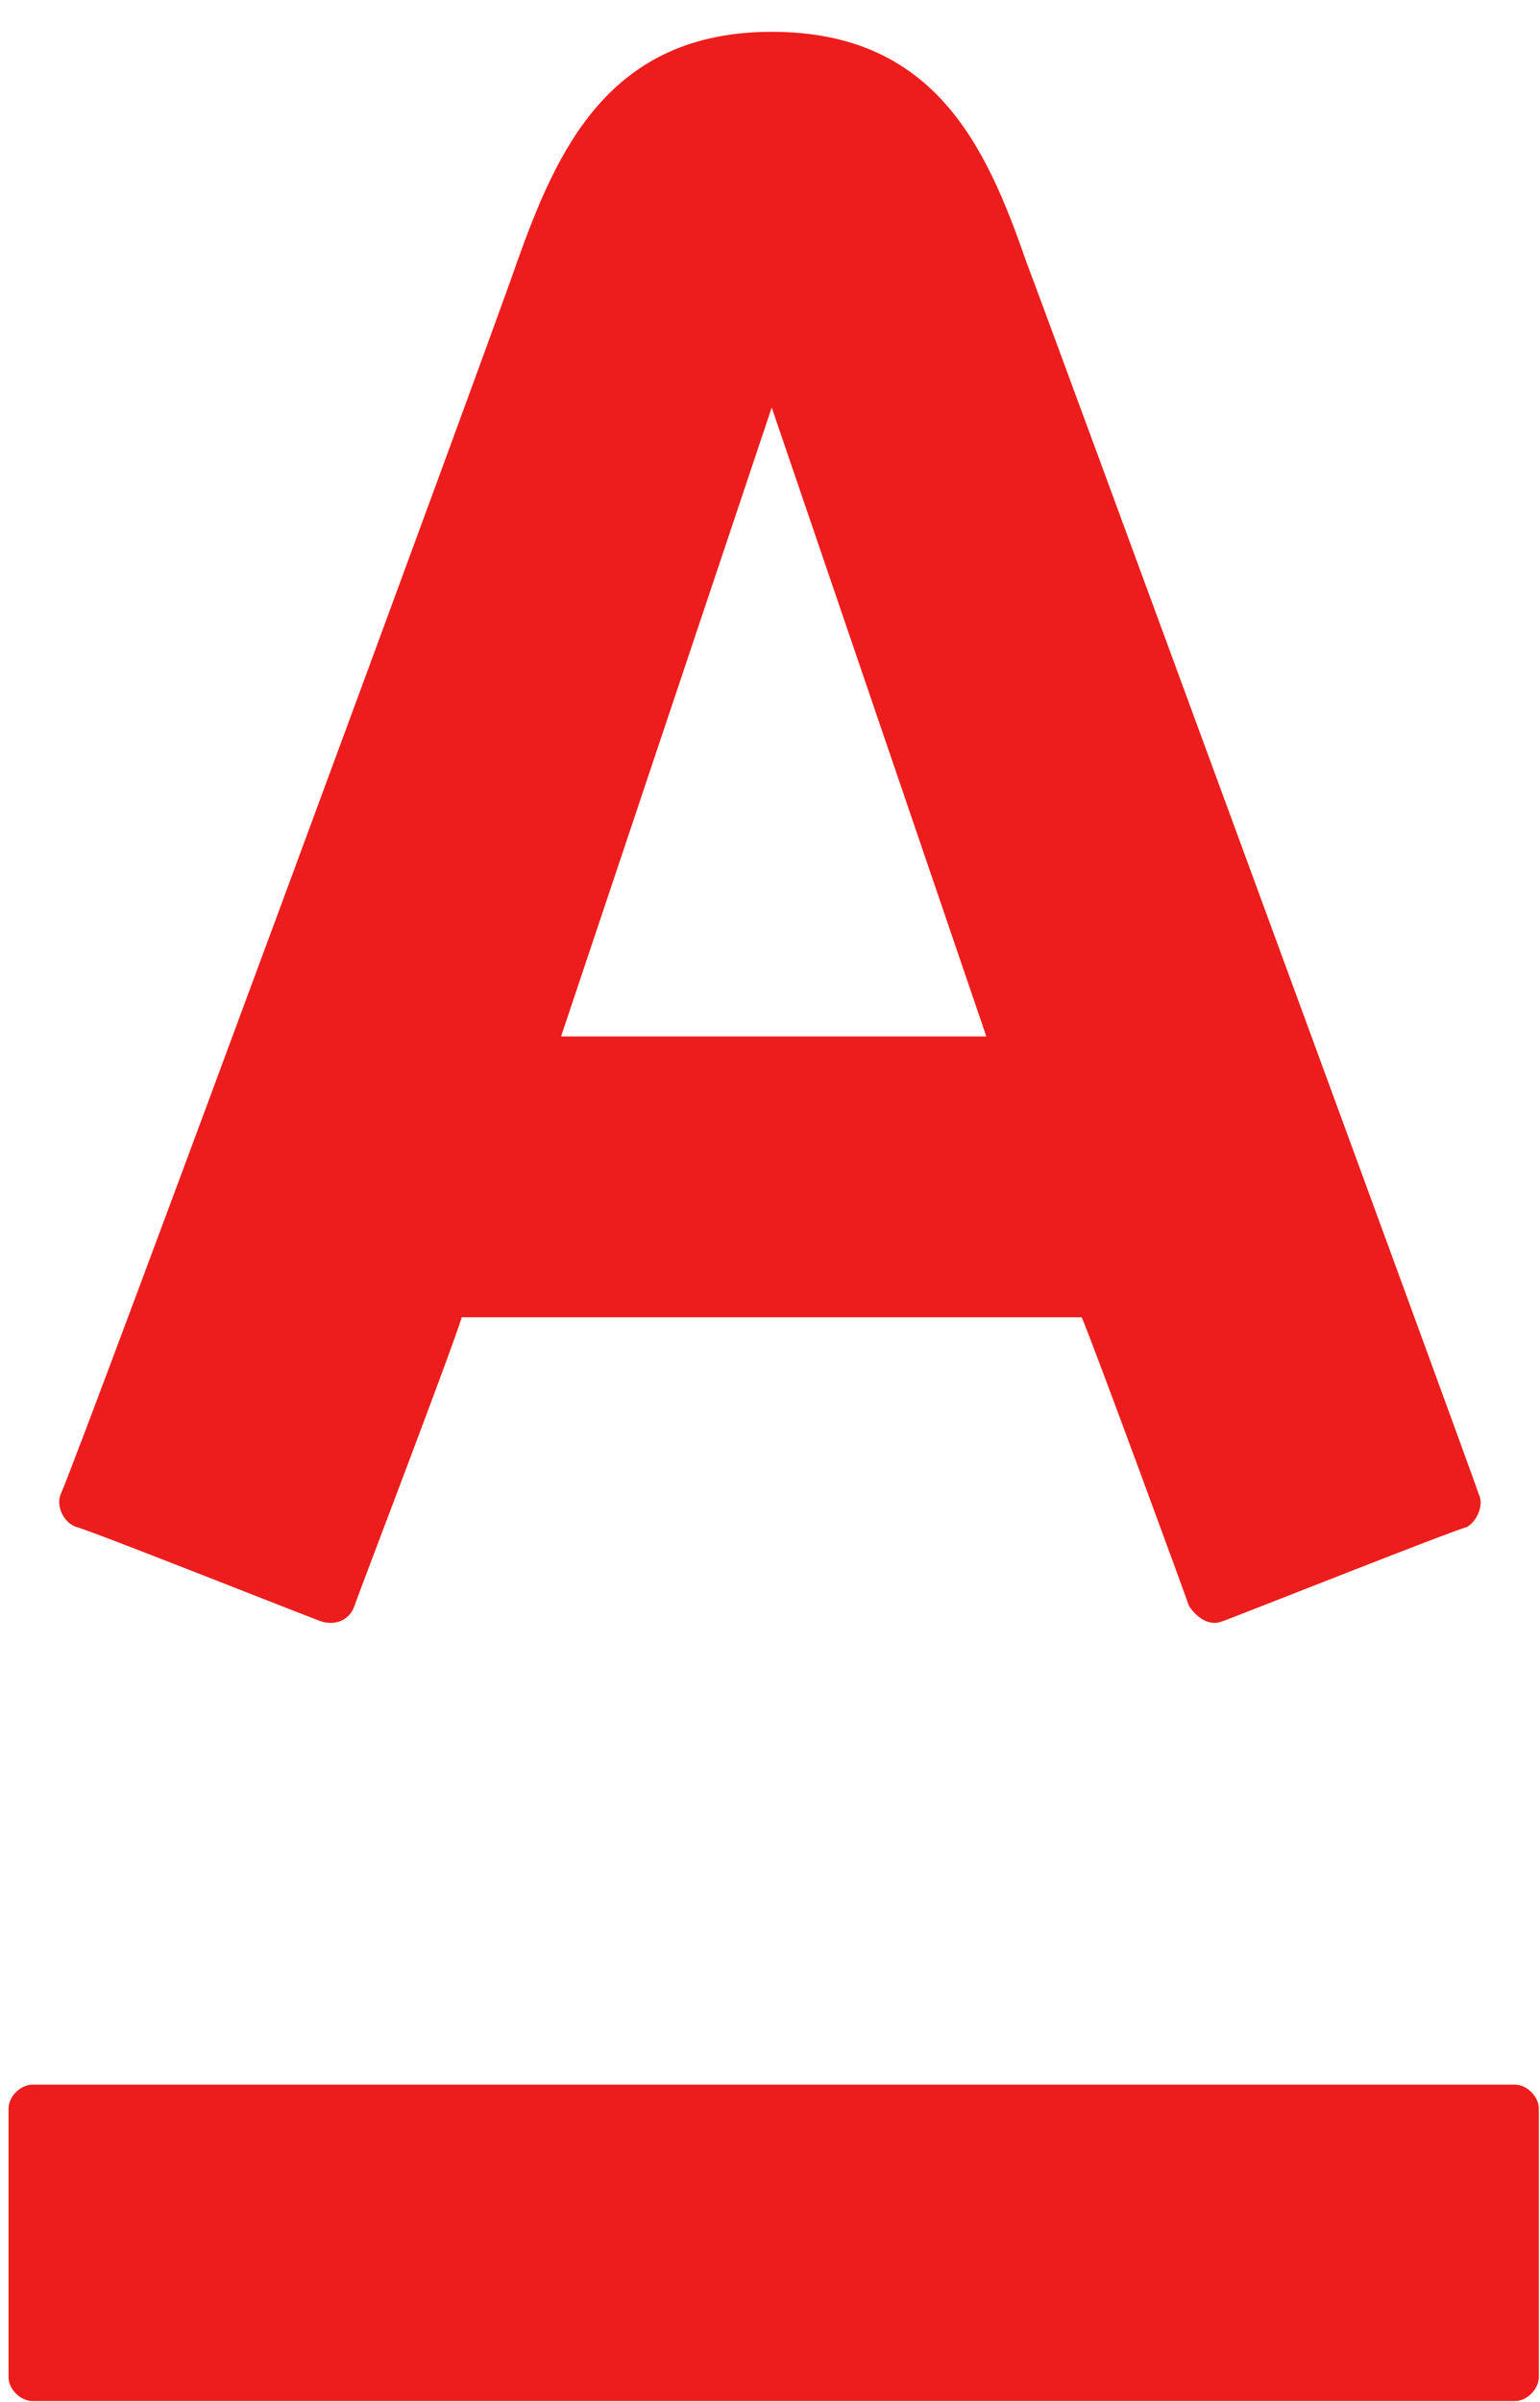 <?xml version="1.0" encoding="UTF-8"?> <svg xmlns="http://www.w3.org/2000/svg" width="34" height="53" viewBox="0 0 34 53" fill="none"> <path d="M17.038 0.702C20.635 0.702 21.776 3.233 22.654 5.764C23.092 6.899 32.394 32.208 32.657 32.993C32.745 33.168 32.657 33.517 32.394 33.691C32.043 33.779 27.216 35.699 26.953 35.786C26.69 35.873 26.427 35.699 26.251 35.437C26.163 35.175 24.145 29.677 23.882 29.066H10.193C10.018 29.677 7.911 35.175 7.824 35.437C7.736 35.699 7.473 35.873 7.122 35.786C6.858 35.699 2.032 33.779 1.681 33.691C1.418 33.604 1.242 33.255 1.33 32.993C1.769 32.033 10.983 7.073 11.421 5.764C12.299 3.32 13.44 0.702 17.038 0.702ZM0.716 45.997C0.453 45.997 0.189 46.259 0.189 46.52V52.455C0.189 52.717 0.453 52.979 0.716 52.979H33.447C33.71 52.979 33.973 52.717 33.973 52.455V46.52C33.973 46.259 33.71 45.997 33.447 45.997H0.716ZM17.038 8.993L12.387 22.869H21.776L17.038 8.993C17.125 8.993 17.038 8.993 17.038 8.993Z" fill="#ED1D1D"></path> </svg> 